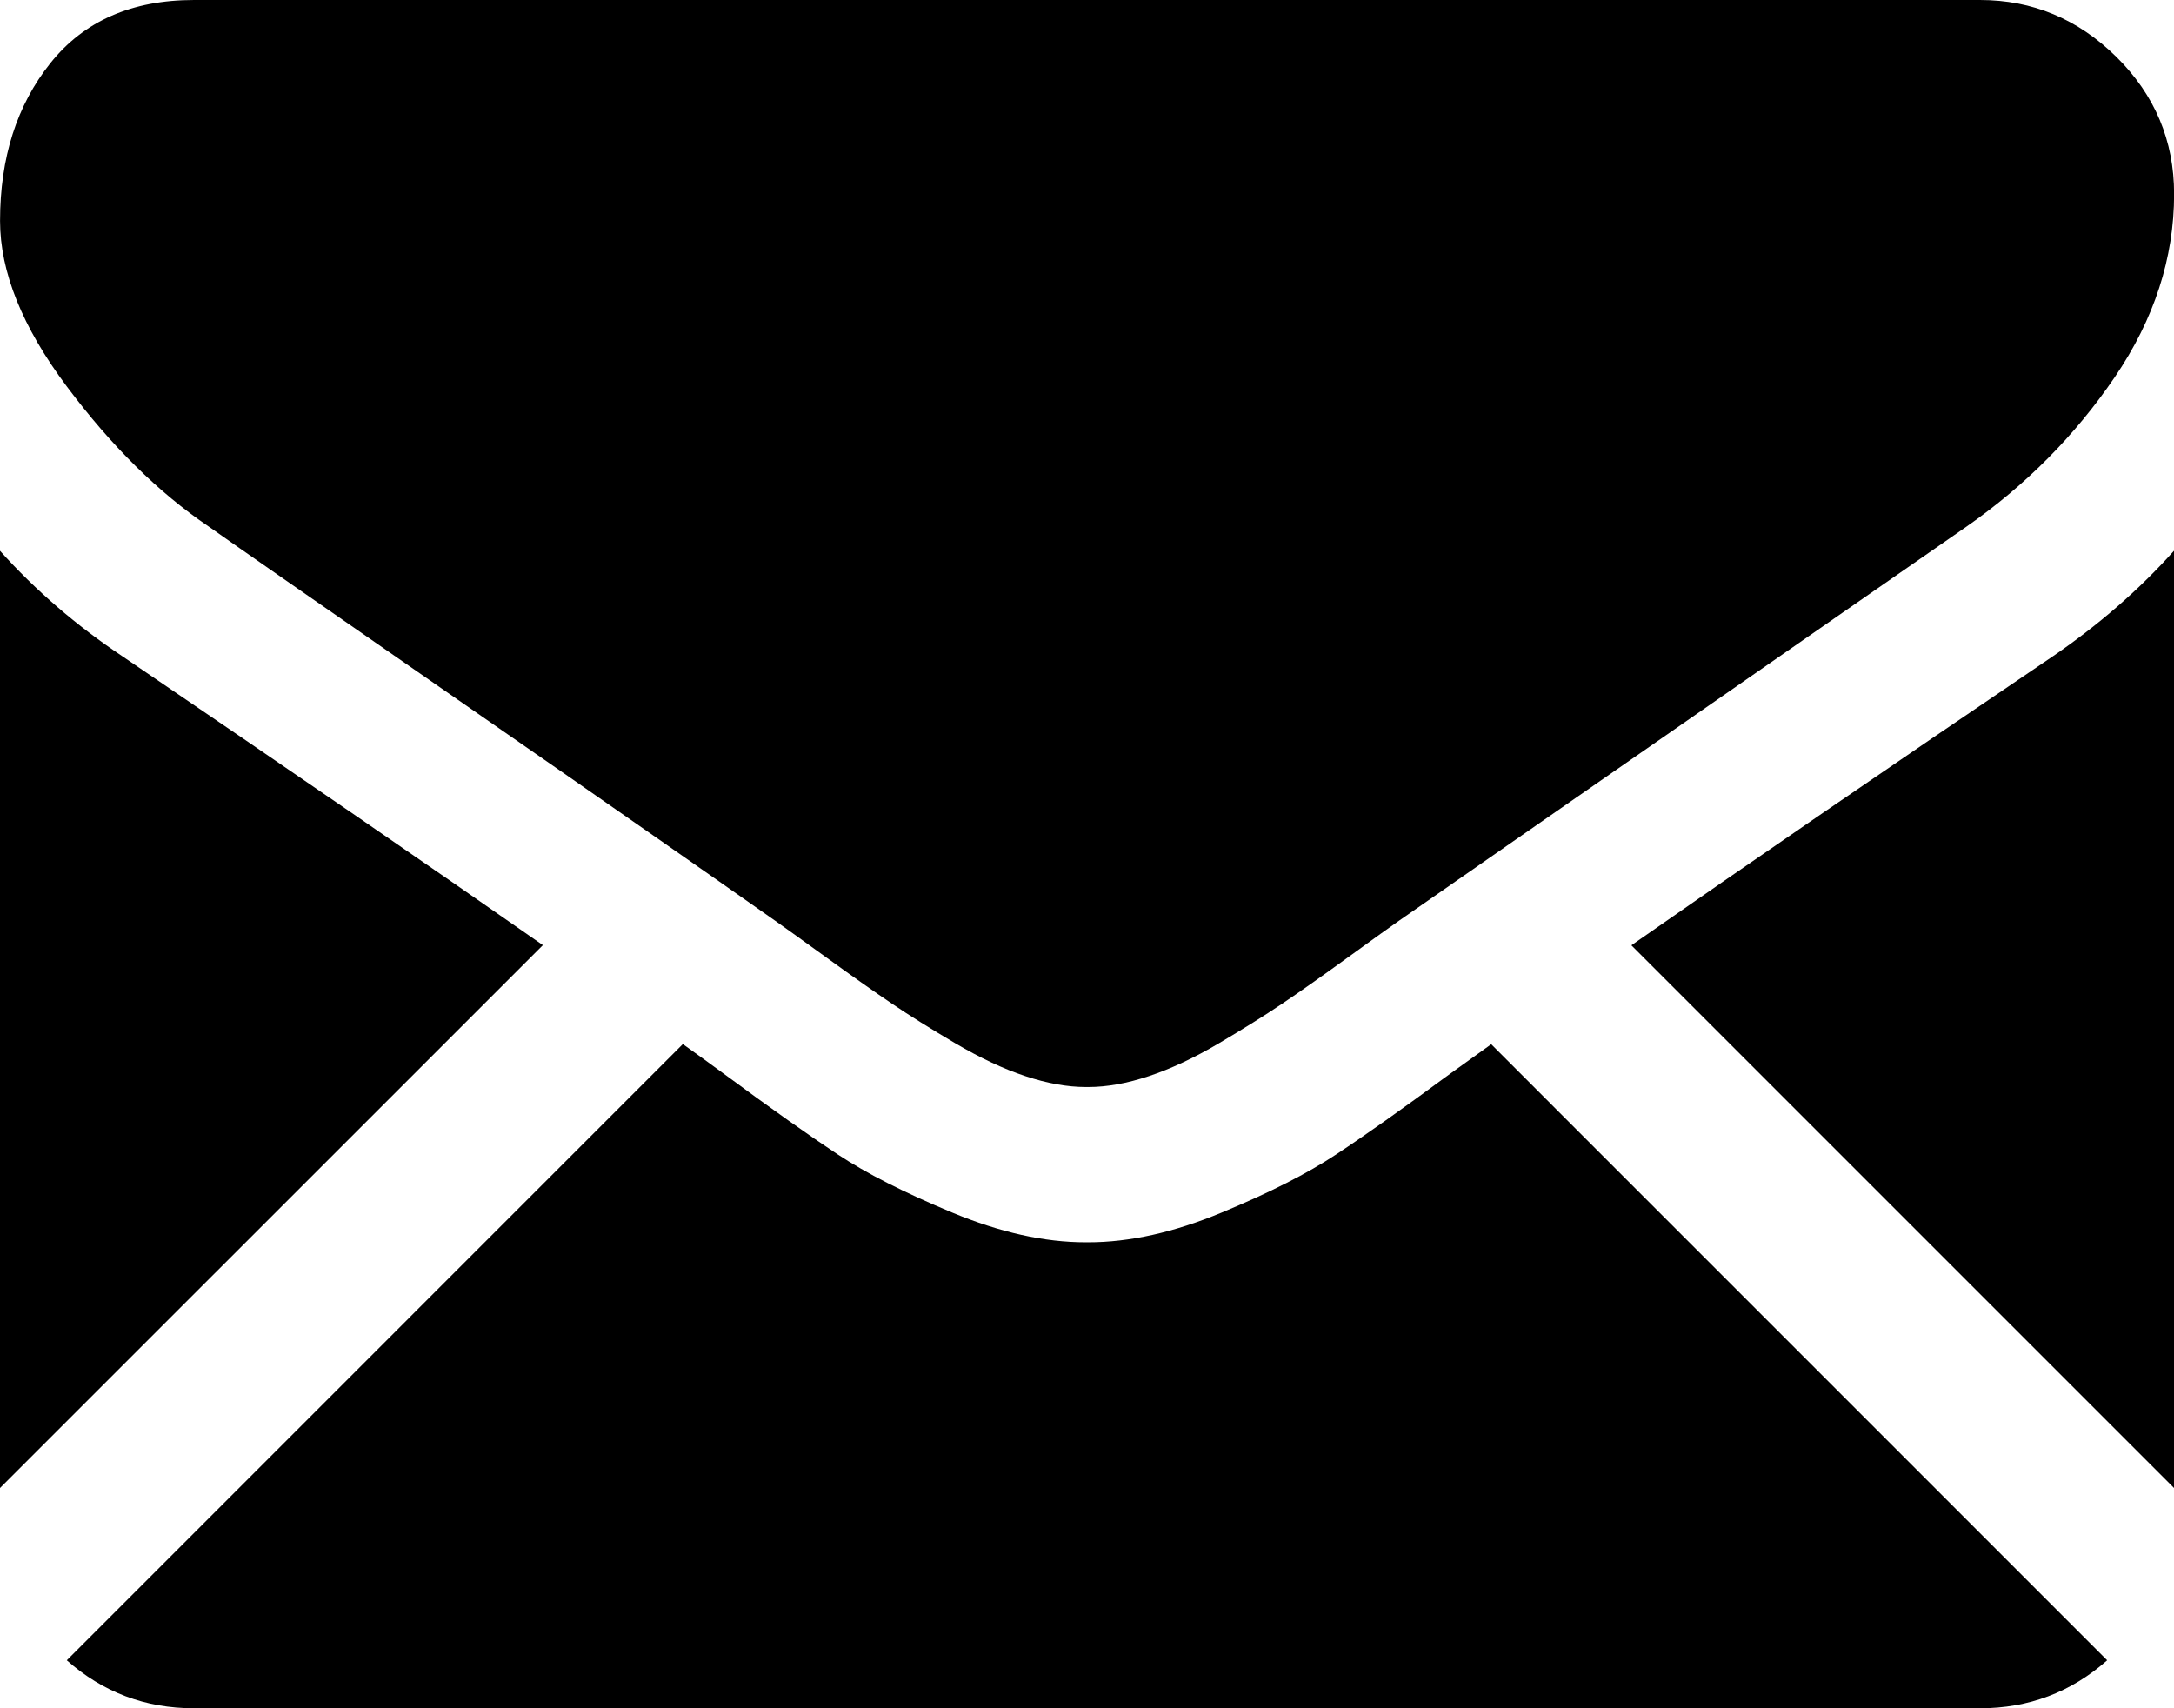 <?xml version="1.0" encoding="utf-8"?>
<!-- Generator: Adobe Illustrator 16.0.0, SVG Export Plug-In . SVG Version: 6.00 Build 0)  -->
<!DOCTYPE svg PUBLIC "-//W3C//DTD SVG 1.1//EN" "http://www.w3.org/Graphics/SVG/1.1/DTD/svg11.dtd">
<svg version="1.1" id="Capa_1" xmlns="http://www.w3.org/2000/svg" xmlns:xlink="http://www.w3.org/1999/xlink" x="0px" y="0px"
	 width="43px" height="33.786px" viewBox="253.897 258.504 43 33.786" enable-background="new 253.897 258.504 43 33.786"
	 xml:space="preserve">
<g>
	<g>
		<path d="M293.058,292.29c0.967,0,1.805-0.319,2.517-0.949l-12.183-12.184c-0.293,0.21-0.576,0.413-0.844,0.606
			c-0.911,0.672-1.651,1.196-2.22,1.571c-0.567,0.377-1.324,0.761-2.268,1.152c-0.944,0.393-1.823,0.588-2.64,0.588h-0.024h-0.024
			c-0.816,0-1.695-0.195-2.64-0.588c-0.944-0.392-1.7-0.775-2.268-1.152c-0.568-0.375-1.308-0.899-2.22-1.571
			c-0.254-0.187-0.536-0.391-0.841-0.609l-12.185,12.187c0.712,0.63,1.55,0.949,2.517,0.949H293.058z"/>
		<path d="M256.321,271.486c-0.912-0.608-1.72-1.304-2.424-2.088v18.536l10.738-10.737
			C262.487,275.697,259.719,273.795,256.321,271.486z"/>
		<path d="M294.498,271.486c-3.269,2.212-6.046,4.117-8.334,5.714l10.733,10.733v-18.536
			C296.209,270.166,295.409,270.862,294.498,271.486z"/>
		<path d="M293.058,258.504h-35.321c-1.232,0-2.179,0.416-2.843,1.248s-0.996,1.872-0.996,3.12c0,1.007,0.44,2.099,1.32,3.275
			c0.879,1.176,1.815,2.1,2.807,2.771c0.544,0.384,2.184,1.524,4.919,3.419c1.477,1.023,2.761,1.915,3.865,2.685
			c0.941,0.655,1.752,1.223,2.422,1.694c0.077,0.054,0.198,0.141,0.358,0.255c0.173,0.124,0.392,0.282,0.662,0.477
			c0.52,0.376,0.952,0.681,1.296,0.912c0.343,0.232,0.759,0.492,1.248,0.78c0.488,0.287,0.948,0.504,1.38,0.647
			c0.432,0.144,0.832,0.216,1.2,0.216h0.024h0.024c0.368,0,0.768-0.072,1.2-0.216c0.432-0.144,0.892-0.359,1.38-0.647
			c0.487-0.288,0.903-0.548,1.247-0.78c0.345-0.231,0.776-0.536,1.296-0.912c0.27-0.194,0.488-0.353,0.661-0.477
			c0.161-0.114,0.282-0.2,0.359-0.255c0.521-0.363,1.335-0.929,2.428-1.688c1.99-1.382,4.92-3.417,8.802-6.111
			c1.168-0.816,2.144-1.8,2.928-2.952c0.782-1.151,1.175-2.359,1.175-3.623c0-1.056-0.381-1.959-1.14-2.711
			C294.998,258.88,294.098,258.504,293.058,258.504z"/>
	</g>
</g>
</svg>
